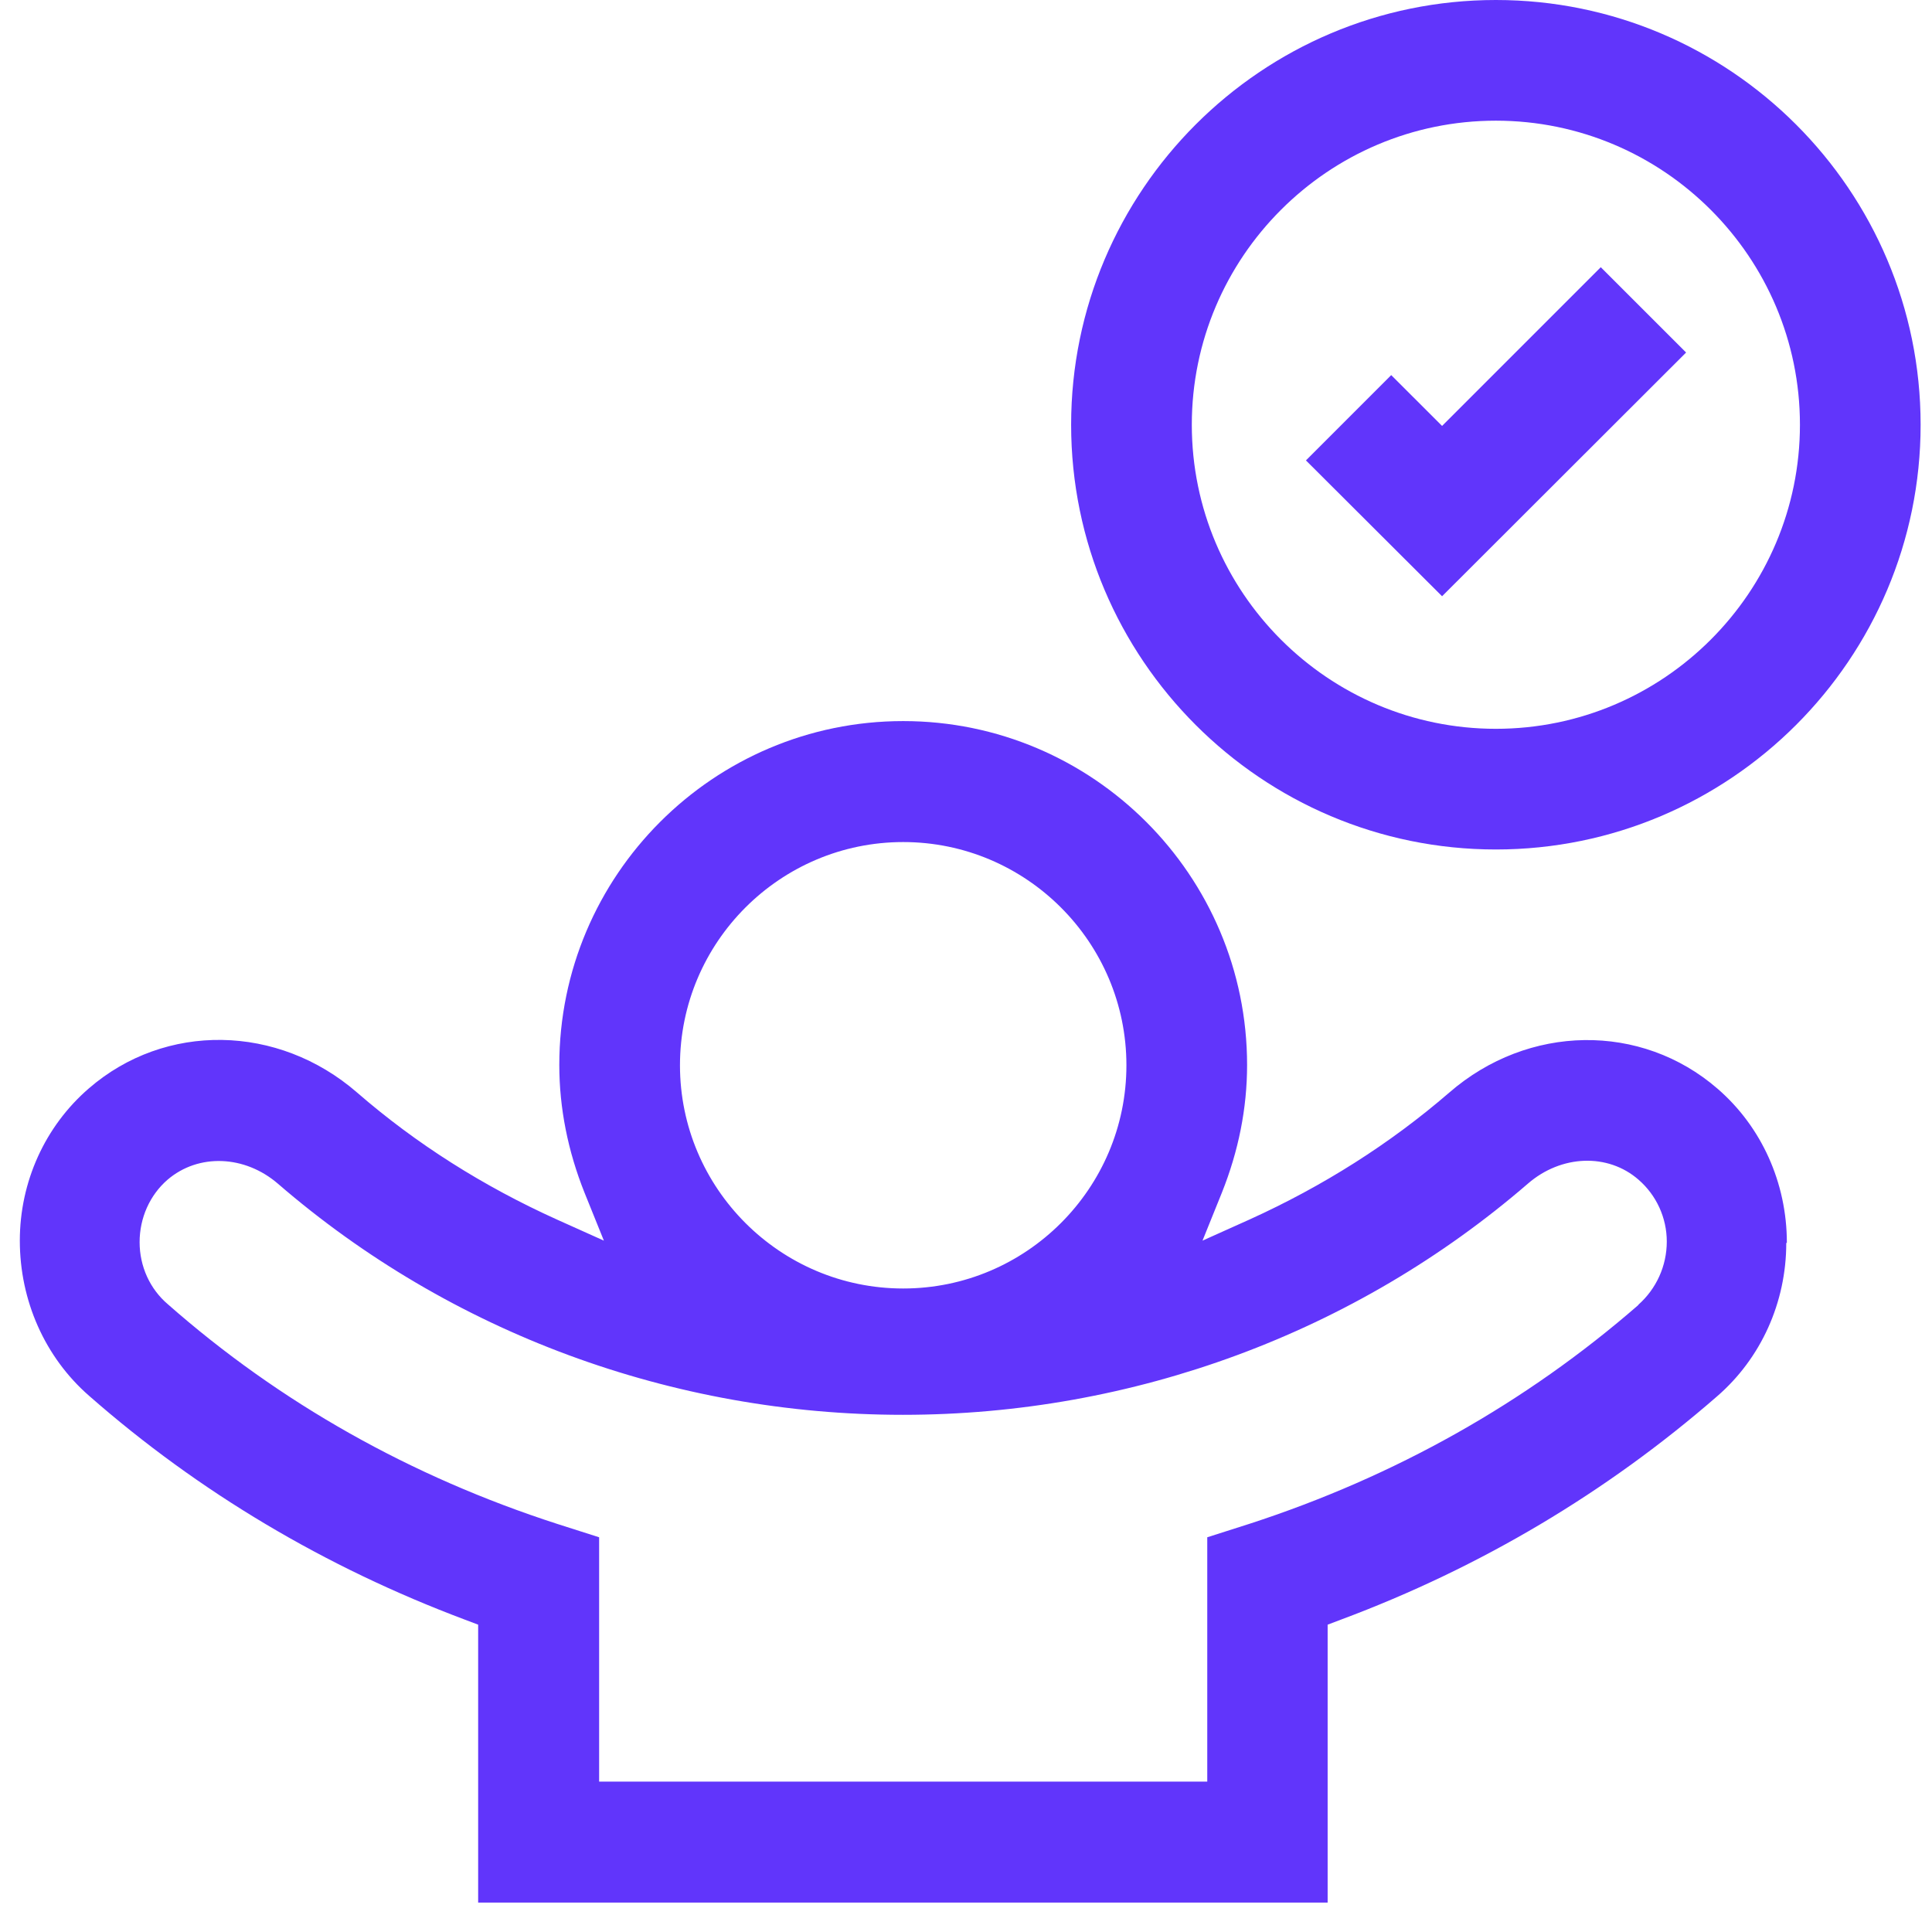 <svg width="65" height="65" viewBox="0 0 65 65" fill="none" xmlns="http://www.w3.org/2000/svg">
<g id="Drastically improve your patient experience and satisfaction">
<path id="Vector" d="M60.117 41.81C60.117 39.8 59.267 37.91 57.787 36.63C55.217 34.4 51.417 34.45 48.757 36.76C46.767 38.48 44.507 39.91 42.037 41.03L40.457 41.74L41.107 40.13C41.667 38.73 41.957 37.29 41.957 35.83C41.957 29.45 36.767 24.26 30.387 24.26C24.007 24.26 18.817 29.45 18.817 35.83C18.817 37.28 19.107 38.73 19.667 40.13L20.317 41.74L18.737 41.03C16.257 39.91 13.997 38.48 12.017 36.76C9.357 34.45 5.557 34.39 2.987 36.62C1.517 37.89 0.667 39.76 0.667 41.74C0.667 43.75 1.507 45.66 2.997 46.96C6.687 50.2 10.947 52.73 15.637 54.49L16.087 54.66V64.01H44.667V54.66L45.117 54.49C49.807 52.74 54.057 50.21 57.767 46.98C59.247 45.7 60.097 43.82 60.097 41.82L60.117 41.81ZM30.387 28.33C34.527 28.33 37.897 31.7 37.897 35.84C37.897 39.98 34.527 43.35 30.387 43.35C26.247 43.35 22.877 39.98 22.877 35.84C22.877 31.7 26.247 28.33 30.387 28.33ZM55.127 43.9C51.337 47.2 46.927 49.68 42.027 51.27L40.617 51.72V59.94H20.157V51.72L18.747 51.27C13.827 49.68 9.417 47.2 5.647 43.88C5.047 43.37 4.697 42.61 4.697 41.79C4.697 40.98 5.037 40.21 5.637 39.69C6.677 38.8 8.237 38.86 9.357 39.83C15.157 44.84 22.627 47.6 30.377 47.6C38.127 47.6 45.597 44.84 51.407 39.82C52.527 38.85 54.097 38.79 55.127 39.69C55.727 40.21 56.077 40.97 56.077 41.77C56.077 42.59 55.727 43.36 55.117 43.9H55.127Z" fill="#6135FB"/>
<path id="Vector_2" d="M50.327 0C42.447 0 36.037 6.41 36.037 14.29C36.037 22.17 42.447 28.58 50.327 28.58C58.207 28.58 64.617 22.17 64.617 14.29C64.617 6.41 58.207 0 50.327 0ZM50.327 24.52C44.687 24.52 40.097 19.93 40.097 14.29C40.097 8.65 44.687 4.06 50.327 4.06C55.967 4.06 60.557 8.65 60.557 14.29C60.557 19.93 55.967 24.52 50.327 24.52Z" fill="#6135FB"/>
<path id="Vector_3" d="M48.517 14.33L46.806 12.62L43.937 15.49L48.517 20.06L56.727 11.86L53.856 8.99L48.517 14.33Z" fill="#6135FB"/>
</g>
</svg>
